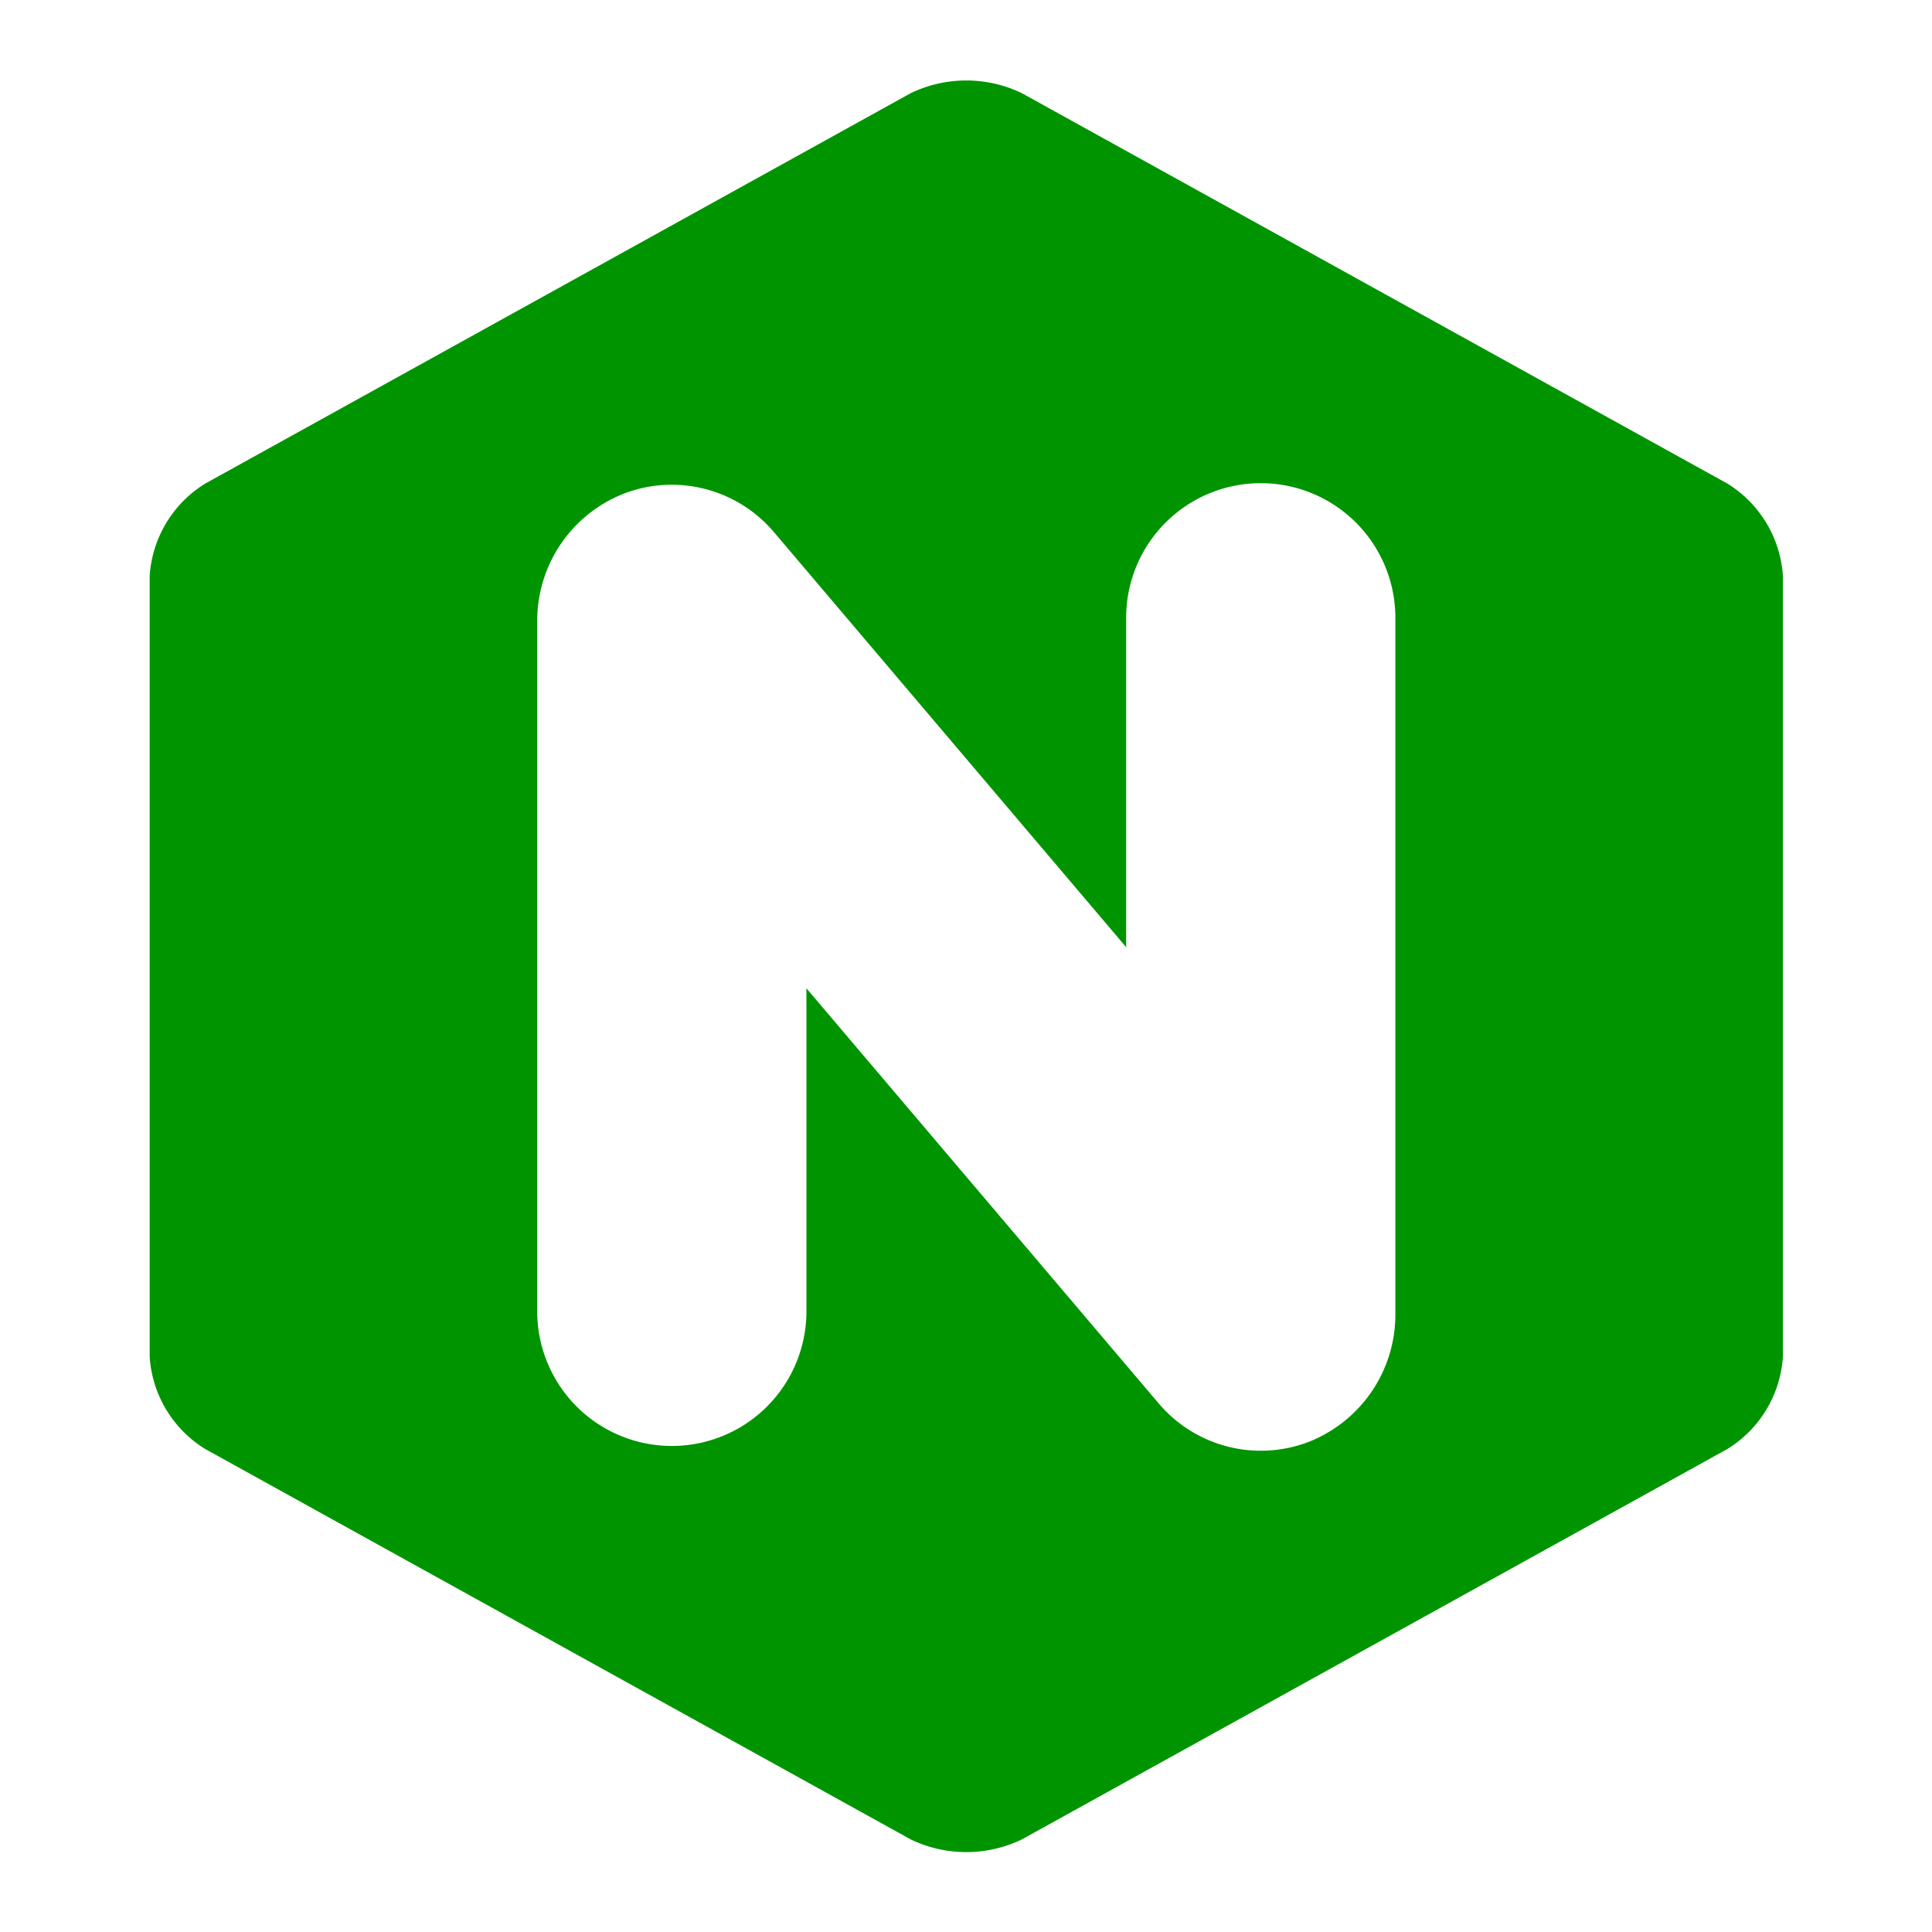 <svg id="SvgjsSvg1001" width="288" height="288" xmlns="http://www.w3.org/2000/svg" version="1.1" xmlns:xlink="http://www.w3.org/1999/xlink" xmlns:svgjs="http://svgjs.com/svgjs"><defs id="SvgjsDefs1002"></defs><g id="SvgjsG1008" transform="matrix(0.917,0,0,0.917,11.995,11.995)"><svg xmlns="http://www.w3.org/2000/svg" data-name="Layer 1" viewBox="0 0 128 128" width="288" height="288"><path d="M118.98,29.12,68.02.92a9.243,9.243,0,0,0-8.04,0L9.02,29.12A8.478,8.478,0,0,0,5,35.8V92.2a8.463,8.463,0,0,0,4.02,6.68l50.96,28.2a9.243,9.243,0,0,0,8.04,0l50.96-28.2A8.463,8.463,0,0,0,123,92.2V35.8A8.478,8.478,0,0,0,118.98,29.12ZM95,89.18a9.879,9.879,0,0,1-6.34,9.21,9.674,9.674,0,0,1-10.77-2.82L52.45,65.59V88.93a9.725,9.725,0,1,1-19.45,0V39.03a9.859,9.859,0,0,1,6.34-9.21A9.571,9.571,0,0,1,42.72,29.21,9.675,9.675,0,0,1,50.11,32.64L75.55,62.62V38.82a9.725,9.725,0,1,1,19.45,0Z" fill="#009500" class="color000 svgShape"></path></svg></g></svg>